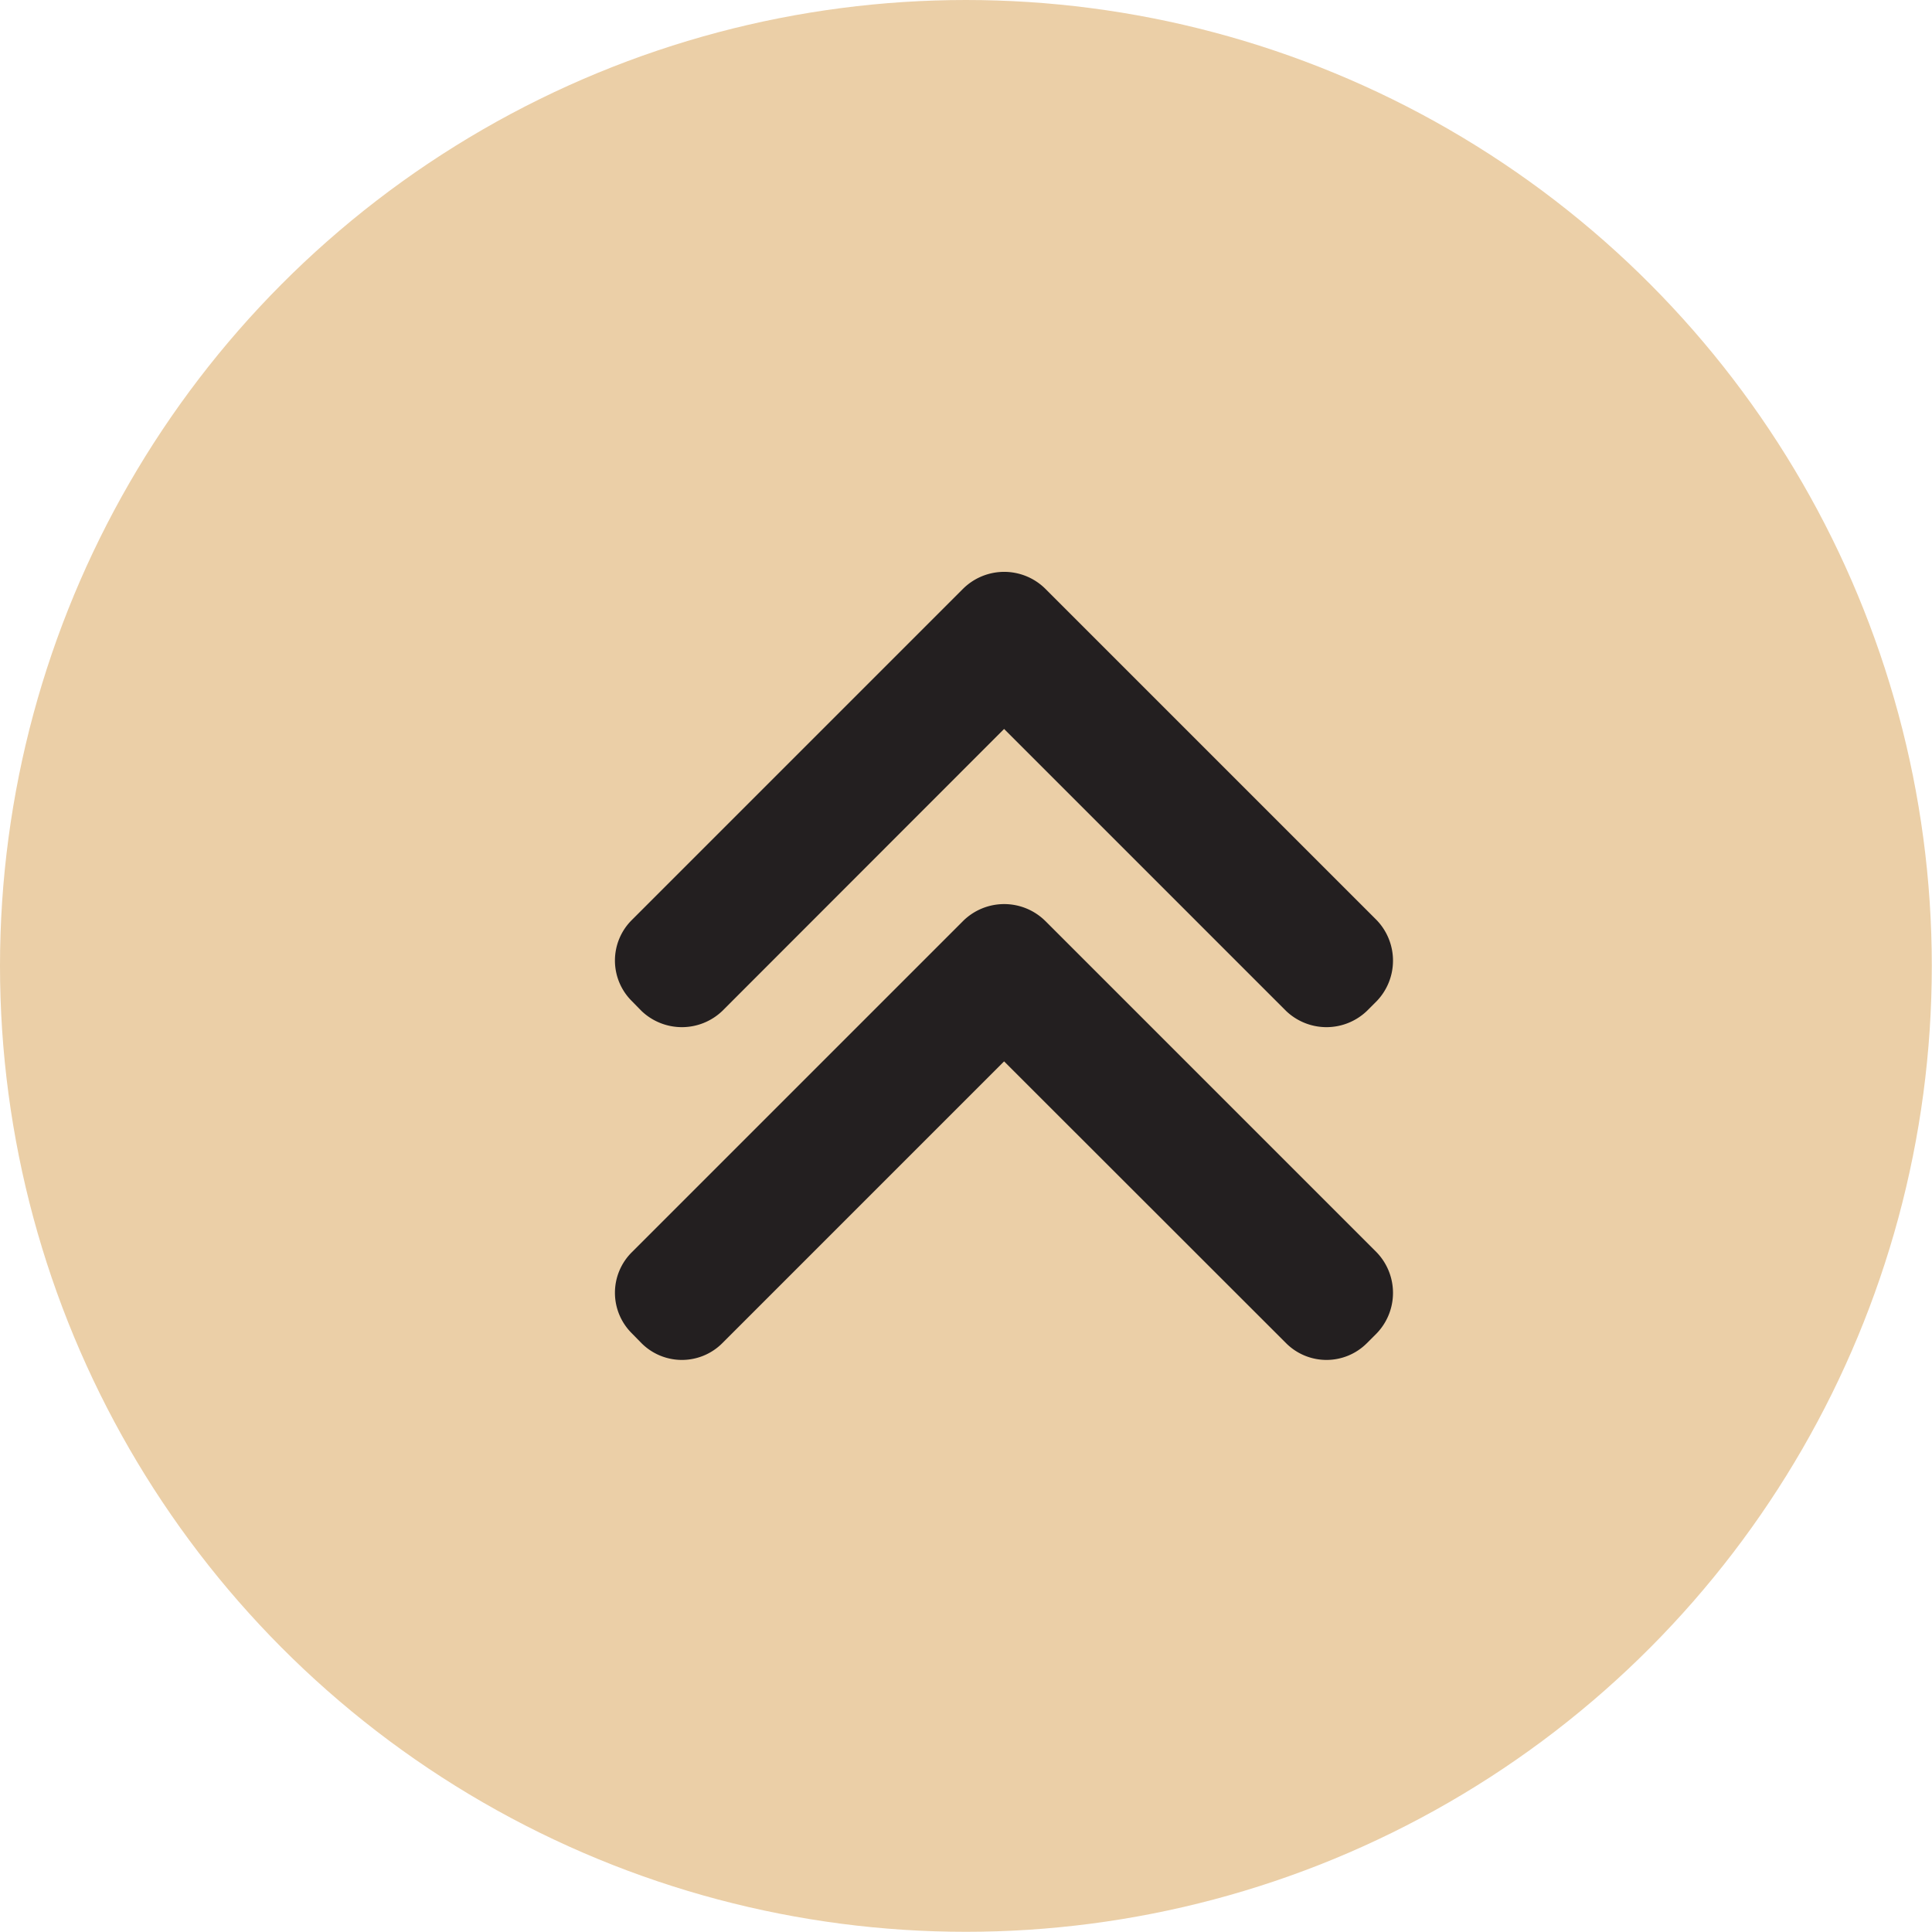 <svg xmlns="http://www.w3.org/2000/svg" viewBox="0 0 99.15 99.15"><defs><style>.cls-1{fill:#ebcfa7;}.cls-2{fill:#231f20;}</style></defs><g id="Layer_2" data-name="Layer 2"><g id="Session_2" data-name="Session 2"><circle class="cls-1" cx="49.57" cy="49.57" r="49.57"/><path class="cls-2" d="M70.65,47.22l-17-17a3,3,0,0,0-4.23,0l-17,17a2.93,2.93,0,0,0,0,4.15l.5.51a3,3,0,0,0,4.15,0L51.53,37.41,66,51.88a3,3,0,0,0,4.15,0l.51-.51A3,3,0,0,0,70.65,47.22Z"/><path class="cls-2" d="M70.65,64.27l-17-17a3,3,0,0,0-4.23,0l-17,17a2.93,2.93,0,0,0,0,4.15l.5.51a2.93,2.93,0,0,0,4.15,0L51.53,54.47,66,68.93a2.93,2.93,0,0,0,4.15,0l.51-.51A3,3,0,0,0,70.65,64.27Z"/></g></g></svg>